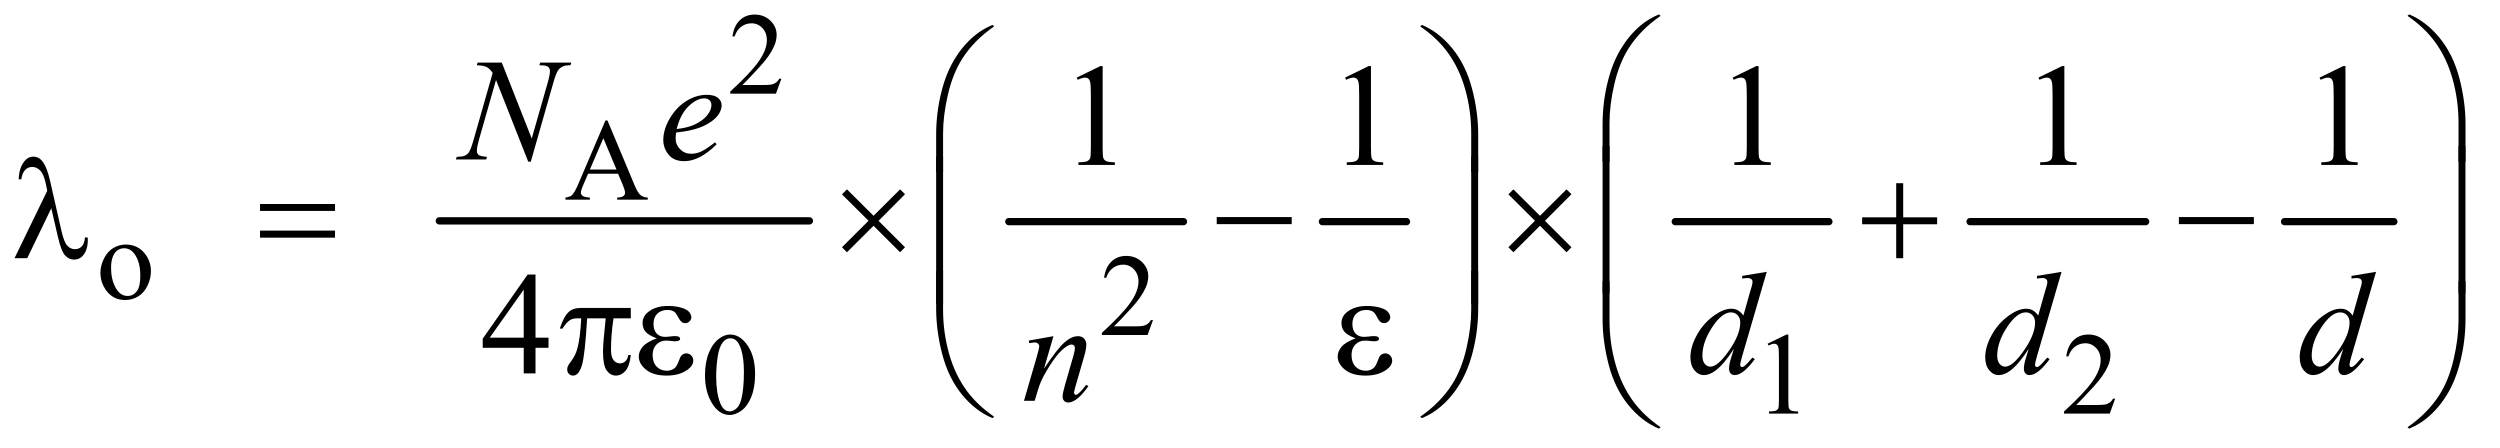 <?xml version="1.0" encoding="UTF-8"?>
<!DOCTYPE svg PUBLIC '-//W3C//DTD SVG 1.0//EN'
          'http://www.w3.org/TR/2001/REC-SVG-20010904/DTD/svg10.dtd'>
<svg stroke-dasharray="none" shape-rendering="auto" xmlns="http://www.w3.org/2000/svg" font-family="'Dialog'" text-rendering="auto" width="268" fill-opacity="1" color-interpolation="auto" color-rendering="auto" preserveAspectRatio="xMidYMid meet" font-size="12px" viewBox="0 0 268 48" fill="black" xmlns:xlink="http://www.w3.org/1999/xlink" stroke="black" image-rendering="auto" stroke-miterlimit="10" stroke-linecap="square" stroke-linejoin="miter" font-style="normal" stroke-width="1" height="48" stroke-dashoffset="0" font-weight="normal" stroke-opacity="1"
><!--Generated by the Batik Graphics2D SVG Generator--><defs id="genericDefs"
  /><g
  ><defs id="defs1"
    ><clipPath clipPathUnits="userSpaceOnUse" id="clipPath1"
      ><path d="M0.93 2.336 L170.766 2.336 L170.766 32.705 L0.93 32.705 L0.93 2.336 Z"
      /></clipPath
      ><clipPath clipPathUnits="userSpaceOnUse" id="clipPath2"
      ><path d="M29.707 74.645 L29.707 1044.886 L5455.792 1044.886 L5455.792 74.645 Z"
      /></clipPath
    ></defs
    ><g stroke-width="16" transform="scale(1.576,1.576) translate(-0.93,-2.336) matrix(0.031,0,0,0.031,0,0)" stroke-linejoin="round" stroke-linecap="round"
    ><line y2="560" fill="none" x1="994" clip-path="url(#clipPath2)" x2="1806" y1="560"
    /></g
    ><g stroke-width="16" transform="matrix(0.049,0,0,0.049,-1.465,-3.682)" stroke-linejoin="round" stroke-linecap="round"
    ><line y2="560" fill="none" x1="2237" clip-path="url(#clipPath2)" x2="2619" y1="560"
    /></g
    ><g stroke-width="16" transform="matrix(0.049,0,0,0.049,-1.465,-3.682)" stroke-linejoin="round" stroke-linecap="round"
    ><line y2="560" fill="none" x1="2923" clip-path="url(#clipPath2)" x2="3107" y1="560"
    /></g
    ><g stroke-width="16" transform="matrix(0.049,0,0,0.049,-1.465,-3.682)" stroke-linejoin="round" stroke-linecap="round"
    ><line y2="560" fill="none" x1="3695" clip-path="url(#clipPath2)" x2="4031" y1="560"
    /></g
    ><g stroke-width="16" transform="matrix(0.049,0,0,0.049,-1.465,-3.682)" stroke-linejoin="round" stroke-linecap="round"
    ><line y2="560" fill="none" x1="4340" clip-path="url(#clipPath2)" x2="4724" y1="560"
    /></g
    ><g stroke-width="16" transform="matrix(0.049,0,0,0.049,-1.465,-3.682)" stroke-linejoin="round" stroke-linecap="round"
    ><line y2="560" fill="none" x1="5028" clip-path="url(#clipPath2)" x2="5267" y1="560"
    /></g
    ><g transform="matrix(0.049,0,0,0.049,-1.465,-3.682)"
    ><path d="M1739.375 247.375 L1727.5 280 L1627.5 280 L1627.5 275.375 Q1671.625 235.125 1689.625 209.625 Q1707.625 184.125 1707.625 163 Q1707.625 146.875 1697.75 136.5 Q1687.875 126.125 1674.125 126.125 Q1661.625 126.125 1651.688 133.438 Q1641.75 140.75 1637 154.875 L1632.375 154.875 Q1635.5 131.75 1648.438 119.375 Q1661.375 107 1680.75 107 Q1701.375 107 1715.188 120.25 Q1729 133.5 1729 151.5 Q1729 164.375 1723 177.25 Q1713.75 197.5 1693 220.125 Q1661.875 254.125 1654.125 261.125 L1698.375 261.125 Q1711.875 261.125 1717.312 260.125 Q1722.75 259.125 1727.125 256.062 Q1731.5 253 1734.75 247.375 L1739.375 247.375 Z" stroke="none" clip-path="url(#clipPath2)"
    /></g
    ><g transform="matrix(0.049,0,0,0.049,-1.465,-3.682)"
    ><path d="M1382.125 455.25 L1316.5 455.25 L1305 482 Q1300.75 491.875 1300.75 496.75 Q1300.75 500.625 1304.438 503.562 Q1308.125 506.5 1320.375 507.375 L1320.375 512 L1267 512 L1267 507.375 Q1277.625 505.5 1280.75 502.5 Q1287.125 496.5 1294.875 478.125 L1354.5 338.625 L1358.875 338.625 L1417.875 479.625 Q1425 496.625 1430.812 501.688 Q1436.625 506.75 1447 507.375 L1447 512 L1380.125 512 L1380.125 507.375 Q1390.25 506.875 1393.812 504 Q1397.375 501.125 1397.375 497 Q1397.375 491.5 1392.375 479.625 L1382.125 455.25 ZM1378.625 446 L1349.875 377.5 L1320.375 446 L1378.625 446 Z" stroke="none" clip-path="url(#clipPath2)"
    /></g
    ><g transform="matrix(0.049,0,0,0.049,-1.465,-3.682)"
    ><path d="M305 610.125 Q331 610.125 346.75 629.875 Q360.125 646.75 360.125 668.625 Q360.125 684 352.75 699.75 Q345.375 715.5 332.438 723.5 Q319.5 731.5 303.625 731.5 Q277.75 731.5 262.5 710.875 Q249.625 693.5 249.625 671.875 Q249.625 656.125 257.438 640.562 Q265.25 625 278 617.562 Q290.75 610.125 305 610.125 ZM301.125 618.25 Q294.5 618.25 287.812 622.188 Q281.125 626.125 277 636 Q272.875 645.875 272.875 661.375 Q272.875 686.375 282.812 704.5 Q292.75 722.625 309 722.625 Q321.125 722.625 329 712.625 Q336.875 702.625 336.875 678.25 Q336.875 647.75 323.75 630.25 Q314.875 618.25 301.125 618.25 Z" stroke="none" clip-path="url(#clipPath2)"
    /></g
    ><g transform="matrix(0.049,0,0,0.049,-1.465,-3.682)"
    ><path d="M2552.375 775.375 L2540.5 808 L2440.5 808 L2440.5 803.375 Q2484.625 763.125 2502.625 737.625 Q2520.625 712.125 2520.625 691 Q2520.625 674.875 2510.75 664.5 Q2500.875 654.125 2487.125 654.125 Q2474.625 654.125 2464.688 661.438 Q2454.75 668.75 2450 682.875 L2445.375 682.875 Q2448.5 659.75 2461.438 647.375 Q2474.375 635 2493.75 635 Q2514.375 635 2528.188 648.25 Q2542 661.5 2542 679.5 Q2542 692.375 2536 705.25 Q2526.75 725.5 2506 748.125 Q2474.875 782.125 2467.125 789.125 L2511.375 789.125 Q2524.875 789.125 2530.312 788.125 Q2535.75 787.125 2540.125 784.062 Q2544.5 781 2547.75 775.375 L2552.375 775.375 Z" stroke="none" clip-path="url(#clipPath2)"
    /></g
    ><g transform="matrix(0.049,0,0,0.049,-1.465,-3.682)"
    ><path d="M1572.25 896.25 Q1572.25 867.25 1581 846.312 Q1589.75 825.375 1604.25 815.125 Q1615.5 807 1627.5 807 Q1647 807 1662.5 826.875 Q1681.875 851.5 1681.875 893.625 Q1681.875 923.125 1673.375 943.75 Q1664.875 964.375 1651.688 973.688 Q1638.5 983 1626.25 983 Q1602 983 1585.875 954.375 Q1572.25 930.25 1572.25 896.25 ZM1596.75 899.375 Q1596.75 934.375 1605.375 956.5 Q1612.5 975.125 1626.625 975.125 Q1633.375 975.125 1640.625 969.062 Q1647.875 963 1651.625 948.75 Q1657.375 927.25 1657.375 888.125 Q1657.375 859.125 1651.375 839.75 Q1646.875 825.375 1639.75 819.375 Q1634.625 815.25 1627.375 815.25 Q1618.875 815.25 1612.25 822.875 Q1603.25 833.25 1600 855.5 Q1596.75 877.75 1596.75 899.375 ZM3897 827.125 L3938.25 807 L3942.375 807 L3942.375 950.125 Q3942.375 964.375 3943.562 967.875 Q3944.75 971.375 3948.5 973.25 Q3952.25 975.125 3963.75 975.375 L3963.75 980 L3900 980 L3900 975.375 Q3912 975.125 3915.5 973.312 Q3919 971.5 3920.375 968.438 Q3921.75 965.375 3921.75 950.125 L3921.75 858.625 Q3921.75 840.125 3920.5 834.875 Q3919.625 830.875 3917.312 829 Q3915 827.125 3911.75 827.125 Q3907.125 827.125 3898.875 831 L3897 827.125 ZM4657.375 947.375 L4645.5 980 L4545.5 980 L4545.5 975.375 Q4589.625 935.125 4607.625 909.625 Q4625.625 884.125 4625.625 863 Q4625.625 846.875 4615.75 836.5 Q4605.875 826.125 4592.125 826.125 Q4579.625 826.125 4569.688 833.438 Q4559.75 840.75 4555 854.875 L4550.375 854.875 Q4553.5 831.75 4566.438 819.375 Q4579.375 807 4598.75 807 Q4619.375 807 4633.188 820.25 Q4647 833.5 4647 851.5 Q4647 864.375 4641 877.25 Q4631.75 897.5 4611 920.125 Q4579.875 954.125 4572.125 961.125 L4616.375 961.125 Q4629.875 961.125 4635.312 960.125 Q4640.75 959.125 4645.125 956.062 Q4649.5 953 4652.75 947.375 L4657.375 947.375 Z" stroke="none" clip-path="url(#clipPath2)"
    /></g
    ><g transform="matrix(0.049,0,0,0.049,-1.465,-3.682)"
    ><path d="M2385.5 244.906 L2437.062 219.75 L2442.219 219.75 L2442.219 398.656 Q2442.219 416.469 2443.703 420.844 Q2445.188 425.219 2449.875 427.562 Q2454.562 429.906 2468.938 430.219 L2468.938 436 L2389.25 436 L2389.25 430.219 Q2404.25 429.906 2408.625 427.641 Q2413 425.375 2414.719 421.547 Q2416.438 417.719 2416.438 398.656 L2416.438 284.281 Q2416.438 261.156 2414.875 254.594 Q2413.781 249.594 2410.891 247.25 Q2408 244.906 2403.938 244.906 Q2398.156 244.906 2387.844 249.75 L2385.5 244.906 ZM2972.5 244.906 L3024.062 219.75 L3029.219 219.75 L3029.219 398.656 Q3029.219 416.469 3030.703 420.844 Q3032.188 425.219 3036.875 427.562 Q3041.562 429.906 3055.938 430.219 L3055.938 436 L2976.25 436 L2976.25 430.219 Q2991.25 429.906 2995.625 427.641 Q3000 425.375 3001.719 421.547 Q3003.438 417.719 3003.438 398.656 L3003.438 284.281 Q3003.438 261.156 3001.875 254.594 Q3000.781 249.594 2997.891 247.25 Q2995 244.906 2990.938 244.906 Q2985.156 244.906 2974.844 249.75 L2972.5 244.906 ZM3820.5 244.906 L3872.062 219.75 L3877.219 219.75 L3877.219 398.656 Q3877.219 416.469 3878.703 420.844 Q3880.188 425.219 3884.875 427.562 Q3889.562 429.906 3903.938 430.219 L3903.938 436 L3824.25 436 L3824.25 430.219 Q3839.25 429.906 3843.625 427.641 Q3848 425.375 3849.719 421.547 Q3851.438 417.719 3851.438 398.656 L3851.438 284.281 Q3851.438 261.156 3849.875 254.594 Q3848.781 249.594 3845.891 247.25 Q3843 244.906 3838.938 244.906 Q3833.156 244.906 3822.844 249.75 L3820.5 244.906 ZM4489.5 244.906 L4541.062 219.75 L4546.219 219.75 L4546.219 398.656 Q4546.219 416.469 4547.703 420.844 Q4549.188 425.219 4553.875 427.562 Q4558.562 429.906 4572.938 430.219 L4572.938 436 L4493.25 436 L4493.25 430.219 Q4508.25 429.906 4512.625 427.641 Q4517 425.375 4518.719 421.547 Q4520.438 417.719 4520.438 398.656 L4520.438 284.281 Q4520.438 261.156 4518.875 254.594 Q4517.781 249.594 4514.891 247.25 Q4512 244.906 4507.938 244.906 Q4502.156 244.906 4491.844 249.75 L4489.5 244.906 Z" stroke="none" clip-path="url(#clipPath2)"
    /></g
    ><g transform="matrix(0.049,0,0,0.049,-1.465,-3.682)"
    ><path d="M1229.906 813.875 L1229.906 836.062 L1201.469 836.062 L1201.469 892 L1175.688 892 L1175.688 836.062 L1086 836.062 L1086 816.062 L1184.281 675.75 L1201.469 675.75 L1201.469 813.875 L1229.906 813.875 ZM1175.688 813.875 L1175.688 708.719 L1101.312 813.875 L1175.688 813.875 Z" stroke="none" clip-path="url(#clipPath2)"
    /></g
    ><g transform="matrix(0.049,0,0,0.049,-1.465,-3.682)"
    ><path d="M5104.5 244.906 L5156.062 219.75 L5161.219 219.75 L5161.219 398.656 Q5161.219 416.469 5162.703 420.844 Q5164.188 425.219 5168.875 427.562 Q5173.562 429.906 5187.938 430.219 L5187.938 436 L5108.25 436 L5108.25 430.219 Q5123.25 429.906 5127.625 427.641 Q5132 425.375 5133.719 421.547 Q5135.438 417.719 5135.438 398.656 L5135.438 284.281 Q5135.438 261.156 5133.875 254.594 Q5132.781 249.594 5129.891 247.25 Q5127 244.906 5122.938 244.906 Q5117.156 244.906 5106.844 249.75 L5104.5 244.906 Z" stroke="none" clip-path="url(#clipPath2)"
    /></g
    ><g transform="matrix(0.049,0,0,0.049,-1.465,-3.682)"
    ><path d="M1127.719 212.125 L1193.188 378.219 L1228.656 254.156 Q1233.031 238.844 1233.031 230.406 Q1233.031 224.625 1228.969 221.344 Q1224.906 218.062 1213.812 218.062 Q1211.938 218.062 1209.906 217.906 L1211.625 212.125 L1279.75 212.125 L1277.875 217.906 Q1267.25 217.75 1262.094 220.094 Q1254.75 223.375 1251.156 228.531 Q1246.156 235.875 1241 254.156 L1191.156 428.844 L1185.531 428.844 L1115.062 250.094 L1077.406 382.125 Q1073.188 397.125 1073.188 405.094 Q1073.188 411.031 1077.016 414.078 Q1080.844 417.125 1095.219 418.219 L1093.656 424 L1027.094 424 L1029.281 418.219 Q1041.781 417.906 1046 416.031 Q1052.406 413.219 1055.531 408.688 Q1060.062 401.812 1065.688 382.125 L1107.719 234.781 Q1101.625 225.406 1094.672 221.891 Q1087.719 218.375 1073.031 217.906 L1074.75 212.125 L1127.719 212.125 ZM1509.125 365.094 Q1508.031 372.906 1508.031 378.062 Q1508.031 391.969 1517.875 401.734 Q1527.719 411.5 1541.781 411.5 Q1553.031 411.5 1563.422 406.891 Q1573.812 402.281 1594.281 386.5 L1597.562 391.031 Q1560.531 427.75 1526.938 427.75 Q1504.125 427.75 1492.562 413.375 Q1481 399 1481 381.656 Q1481 358.375 1495.375 334 Q1509.75 309.625 1531.469 296.109 Q1553.188 282.594 1576.156 282.594 Q1592.719 282.594 1600.688 289.312 Q1608.656 296.031 1608.656 305.25 Q1608.656 318.219 1598.344 330.094 Q1584.75 345.562 1558.344 355.094 Q1540.844 361.5 1509.125 365.094 ZM1510.219 357.438 Q1533.344 354.781 1547.875 348.375 Q1567.094 339.781 1576.703 327.828 Q1586.312 315.875 1586.312 305.094 Q1586.312 298.531 1582.172 294.469 Q1578.031 290.406 1570.375 290.406 Q1554.438 290.406 1536.547 307.359 Q1518.656 324.312 1510.219 357.438 Z" stroke="none" clip-path="url(#clipPath2)"
    /></g
    ><g transform="matrix(0.049,0,0,0.049,-1.465,-3.682)"
    ><path d="M3895.125 669.812 L3841.375 854.188 Q3837 869.188 3837 873.875 Q3837 875.438 3838.328 876.844 Q3839.656 878.25 3841.062 878.25 Q3843.094 878.25 3845.906 876.219 Q3851.219 872.469 3863.719 857.469 L3869.031 860.75 Q3857.781 876.375 3846.297 886.062 Q3834.812 895.75 3824.812 895.75 Q3819.5 895.75 3816.062 892 Q3812.625 888.25 3812.625 881.375 Q3812.625 872.469 3817.312 857.469 L3823.406 838.094 Q3800.75 873.094 3782.156 886.531 Q3769.344 895.75 3757.625 895.75 Q3745.75 895.75 3736.922 885.203 Q3728.094 874.656 3728.094 856.531 Q3728.094 833.25 3742.938 806.844 Q3757.781 780.438 3782.156 763.875 Q3801.375 750.594 3817.469 750.594 Q3825.906 750.594 3832 754.031 Q3838.094 757.469 3844.031 765.438 L3859.344 711.062 Q3861.062 705.281 3862.156 701.844 Q3864.031 695.594 3864.031 691.531 Q3864.031 688.25 3861.688 686.062 Q3858.406 683.406 3853.25 683.406 Q3849.656 683.406 3841.375 684.5 L3841.375 678.719 L3895.125 669.812 ZM3837.156 780.75 Q3837.156 770.75 3831.375 764.656 Q3825.594 758.562 3816.688 758.562 Q3797 758.562 3775.672 791.062 Q3754.344 823.562 3754.344 853.25 Q3754.344 864.969 3759.5 871.141 Q3764.656 877.312 3771.844 877.312 Q3788.094 877.312 3812.625 842.156 Q3837.156 807 3837.156 780.75 ZM4540.125 669.812 L4486.375 854.188 Q4482 869.188 4482 873.875 Q4482 875.438 4483.328 876.844 Q4484.656 878.25 4486.062 878.25 Q4488.094 878.25 4490.906 876.219 Q4496.219 872.469 4508.719 857.469 L4514.031 860.75 Q4502.781 876.375 4491.297 886.062 Q4479.812 895.75 4469.812 895.75 Q4464.5 895.75 4461.062 892 Q4457.625 888.25 4457.625 881.375 Q4457.625 872.469 4462.312 857.469 L4468.406 838.094 Q4445.75 873.094 4427.156 886.531 Q4414.344 895.75 4402.625 895.75 Q4390.75 895.75 4381.922 885.203 Q4373.094 874.656 4373.094 856.531 Q4373.094 833.25 4387.938 806.844 Q4402.781 780.438 4427.156 763.875 Q4446.375 750.594 4462.469 750.594 Q4470.906 750.594 4477 754.031 Q4483.094 757.469 4489.031 765.438 L4504.344 711.062 Q4506.062 705.281 4507.156 701.844 Q4509.031 695.594 4509.031 691.531 Q4509.031 688.25 4506.688 686.062 Q4503.406 683.406 4498.25 683.406 Q4494.656 683.406 4486.375 684.5 L4486.375 678.719 L4540.125 669.812 ZM4482.156 780.75 Q4482.156 770.75 4476.375 764.656 Q4470.594 758.562 4461.688 758.562 Q4442 758.562 4420.672 791.062 Q4399.344 823.562 4399.344 853.25 Q4399.344 864.969 4404.5 871.141 Q4409.656 877.312 4416.844 877.312 Q4433.094 877.312 4457.625 842.156 Q4482.156 807 4482.156 780.75 ZM5228.125 669.812 L5174.375 854.188 Q5170 869.188 5170 873.875 Q5170 875.438 5171.328 876.844 Q5172.656 878.25 5174.062 878.25 Q5176.094 878.25 5178.906 876.219 Q5184.219 872.469 5196.719 857.469 L5202.031 860.75 Q5190.781 876.375 5179.297 886.062 Q5167.812 895.75 5157.812 895.75 Q5152.5 895.75 5149.062 892 Q5145.625 888.25 5145.625 881.375 Q5145.625 872.469 5150.312 857.469 L5156.406 838.094 Q5133.75 873.094 5115.156 886.531 Q5102.344 895.75 5090.625 895.75 Q5078.75 895.75 5069.922 885.203 Q5061.094 874.656 5061.094 856.531 Q5061.094 833.25 5075.938 806.844 Q5090.781 780.438 5115.156 763.875 Q5134.375 750.594 5150.469 750.594 Q5158.906 750.594 5165 754.031 Q5171.094 757.469 5177.031 765.438 L5192.344 711.062 Q5194.062 705.281 5195.156 701.844 Q5197.031 695.594 5197.031 691.531 Q5197.031 688.25 5194.688 686.062 Q5191.406 683.406 5186.25 683.406 Q5182.656 683.406 5174.375 684.5 L5174.375 678.719 L5228.125 669.812 ZM5170.156 780.75 Q5170.156 770.75 5164.375 764.656 Q5158.594 758.562 5149.688 758.562 Q5130 758.562 5108.672 791.062 Q5087.344 823.562 5087.344 853.25 Q5087.344 864.969 5092.5 871.141 Q5097.656 877.312 5104.844 877.312 Q5121.094 877.312 5145.625 842.156 Q5170.156 807 5170.156 780.75 Z" stroke="none" clip-path="url(#clipPath2)"
    /></g
    ><g transform="matrix(0.049,0,0,0.049,-1.465,-3.682)"
    ><path d="M2334.625 810.594 L2313.844 881.688 Q2343.062 838.094 2358.609 824.344 Q2374.156 810.594 2388.531 810.594 Q2396.344 810.594 2401.422 815.75 Q2406.5 820.906 2406.5 829.188 Q2406.5 838.562 2401.969 854.188 L2382.906 919.969 Q2379.625 931.375 2379.625 933.875 Q2379.625 936.062 2380.875 937.547 Q2382.125 939.031 2383.531 939.031 Q2385.406 939.031 2388.062 937 Q2396.344 930.438 2406.188 917 L2411.031 919.969 Q2396.5 940.75 2383.531 949.656 Q2374.469 955.75 2367.281 955.75 Q2361.5 955.75 2358.062 952.234 Q2354.625 948.719 2354.625 942.781 Q2354.625 935.281 2359.938 917 L2378.062 854.188 Q2381.5 842.469 2381.5 835.906 Q2381.5 832.781 2379.469 830.828 Q2377.438 828.875 2374.469 828.875 Q2370.094 828.875 2364 832.625 Q2352.438 839.656 2339.938 855.828 Q2327.438 872 2313.531 897.156 Q2306.188 910.438 2301.344 926.219 L2293.531 952 L2270.094 952 L2298.531 854.188 Q2303.531 836.531 2303.531 832.938 Q2303.531 829.5 2300.797 826.922 Q2298.062 824.344 2294 824.344 Q2292.125 824.344 2287.438 824.969 L2281.5 825.906 L2280.562 820.281 L2334.625 810.594 Z" stroke="none" clip-path="url(#clipPath2)"
    /></g
    ><g transform="matrix(0.049,0,0,0.049,-1.465,-3.682)"
    ><path d="M3535.969 428.938 L3535.969 346.75 Q3535.969 298.625 3547.688 252.219 Q3557.688 212.375 3575.891 182.219 Q3594.094 152.062 3618.469 131.438 Q3636.281 116.281 3659.25 106.594 L3662.844 109.875 Q3618.781 140.188 3592.844 180.969 Q3572.219 213.625 3561.672 259.25 Q3551.125 304.875 3551.125 343.625 L3551.125 428.938 L3535.969 428.938 ZM5423.844 428.938 L5408.531 428.938 L5408.531 343.625 Q5408.531 294.25 5395.406 247.531 Q5382.281 200.812 5356.031 165.5 Q5333.375 134.875 5296.969 109.875 L5300.562 106.594 Q5338.219 122.375 5367.516 158.469 Q5396.812 194.562 5410.328 245.891 Q5423.844 297.219 5423.844 346.75 L5423.844 428.938 Z" stroke="none" clip-path="url(#clipPath2)"
    /></g
    ><g transform="matrix(0.049,0,0,0.049,-1.465,-3.682)"
    ><path d="M2077.969 451.938 L2077.969 369.75 Q2077.969 321.625 2089.688 275.219 Q2099.688 235.375 2117.891 205.219 Q2136.094 175.062 2160.469 154.438 Q2178.281 139.281 2201.25 129.594 L2204.844 132.875 Q2160.781 163.188 2134.844 203.969 Q2114.219 236.625 2103.672 282.25 Q2093.125 327.875 2093.125 366.625 L2093.125 451.938 L2077.969 451.938 ZM3263.844 451.938 L3248.531 451.938 L3248.531 366.625 Q3248.531 317.25 3235.406 270.531 Q3222.281 223.812 3196.031 188.5 Q3173.375 157.875 3136.969 132.875 L3140.562 129.594 Q3178.219 145.375 3207.516 181.469 Q3236.812 217.562 3250.328 268.891 Q3263.844 320.219 3263.844 369.75 L3263.844 451.938 Z" stroke="none" clip-path="url(#clipPath2)"
    /></g
    ><g transform="matrix(0.049,0,0,0.049,-1.465,-3.682)"
    ><path d="M142.125 530.781 L89.469 640 L61.656 640 L133.219 492.656 L130.562 478.906 Q125.875 456.406 117.984 448.359 Q110.094 440.312 100.406 440.312 Q91.656 440.312 85.094 446.719 Q78.531 453.125 76.5 467.5 L70.875 467.5 Q71.344 443.125 82.906 428.438 Q91.188 417.812 103.062 417.812 Q113.531 417.812 121.031 426.094 Q132.281 438.75 139.469 470.781 L164.469 580.781 Q170.094 605.469 177.281 612.812 Q184.312 620.312 193.844 620.312 Q202.906 620.312 208.766 614.219 Q214.625 608.125 215.719 594.688 L221.812 594.688 Q221.969 598.75 221.969 600.781 Q221.969 621.25 211.812 633.75 Q204.156 643.125 191.812 643.125 Q180.875 643.125 172.281 633.906 Q163.688 624.688 156.188 591.562 L142.125 530.781 ZM598.781 521.406 L762.844 521.406 L762.844 536.562 L598.781 536.562 L598.781 521.406 ZM598.781 579.688 L762.844 579.688 L762.844 595.156 L598.781 595.156 L598.781 579.688 ZM1882.844 489.375 L1940.969 547.188 L1999.094 489.375 L2009.875 500 L1951.906 558.281 L2009.875 616.094 L1999.094 627.031 L1940.969 569.062 L1882.844 627.031 L1871.906 616.094 L1930.031 558.125 L1871.906 500.312 L1882.844 489.375 ZM2691.781 550 L2855.844 550 L2855.844 565.469 L2691.781 565.469 L2691.781 550 ZM3340.844 489.375 L3398.969 547.188 L3457.094 489.375 L3467.875 500 L3409.906 558.281 L3467.875 616.094 L3457.094 627.031 L3398.969 569.062 L3340.844 627.031 L3329.906 616.094 L3388.031 558.125 L3329.906 500.312 L3340.844 489.375 ZM4178.312 475.938 L4193.625 475.938 L4193.625 550.625 L4267.844 550.625 L4267.844 565.781 L4193.625 565.781 L4193.625 640 L4178.312 640 L4178.312 565.781 L4103.781 565.781 L4103.781 550.625 L4178.312 550.625 L4178.312 475.938 ZM4796.781 550 L4960.844 550 L4960.844 565.469 L4796.781 565.469 L4796.781 550 Z" stroke="none" clip-path="url(#clipPath2)"
    /></g
    ><g transform="matrix(0.049,0,0,0.049,-1.465,-3.682)"
    ><path d="M3551.125 716.938 L3535.969 716.938 L3535.969 394.594 L3551.125 394.594 L3551.125 716.938 ZM5423.688 716.938 L5408.531 716.938 L5408.531 394.594 L5423.688 394.594 L5423.688 716.938 Z" stroke="none" clip-path="url(#clipPath2)"
    /></g
    ><g transform="matrix(0.049,0,0,0.049,-1.465,-3.682)"
    ><path d="M2093.125 739.938 L2077.969 739.938 L2077.969 417.594 L2093.125 417.594 L2093.125 739.938 ZM3263.688 739.938 L3248.531 739.938 L3248.531 417.594 L3263.688 417.594 L3263.688 739.938 Z" stroke="none" clip-path="url(#clipPath2)"
    /></g
    ><g transform="matrix(0.049,0,0,0.049,-1.465,-3.682)"
    ><path d="M1409.906 748.875 L1409.906 771.531 L1372.094 771.531 Q1366.625 807.312 1366.625 840.125 Q1366.625 856.219 1372.25 863.172 Q1377.875 870.125 1386.312 870.125 Q1393.031 870.125 1398.031 865.438 Q1403.031 860.75 1404.438 851.844 L1409.906 851.844 Q1407.25 876.531 1398.109 886.688 Q1388.969 896.844 1377.562 896.844 Q1365.375 896.844 1357.25 885.75 Q1349.125 874.656 1349.125 844.344 Q1349.125 825.281 1355.062 771.531 L1314.438 771.531 Q1309.594 853.406 1302.719 875.125 Q1295.844 896.844 1283.812 896.844 Q1278.188 896.844 1274.516 893.094 Q1270.844 889.344 1270.844 883.719 Q1270.844 879.656 1272.094 876.688 Q1273.812 872.625 1279.438 865.281 Q1288.969 852.625 1292.719 838.719 Q1299.438 814.969 1301.469 771.531 L1294.281 771.531 Q1282.875 771.531 1277.25 775.281 Q1268.188 780.906 1260.688 794.031 L1254.594 794.031 Q1263.344 767 1275.062 756.688 Q1283.969 748.875 1300.062 748.875 L1409.906 748.875 ZM1466.625 815.281 Q1448.188 808.406 1441.938 800.594 Q1435.688 792.781 1435.688 782 Q1435.688 767.469 1447.875 757.781 Q1464.438 744.5 1491.469 744.5 Q1507.562 744.5 1520.375 748.25 Q1533.188 752 1537.797 758.016 Q1542.406 764.031 1542.406 769.344 Q1542.406 774.188 1538.344 778.172 Q1534.281 782.156 1528.969 782.156 Q1520.375 782.156 1514.672 770.984 Q1508.969 759.812 1505.219 757.312 Q1499.125 753.25 1490.219 753.25 Q1476.156 753.25 1467.875 761.453 Q1459.594 769.656 1459.594 783.719 Q1459.594 797.469 1466.469 804.812 Q1473.344 812.156 1485.375 812.156 Q1489.438 812.156 1494.281 811.531 Q1501.938 810.438 1506.312 810.438 Q1513.031 810.438 1515.453 812.156 Q1517.875 813.875 1517.875 816.219 Q1517.875 818.562 1515.844 819.812 Q1513.031 821.844 1506 821.844 Q1504.438 821.844 1500.844 821.375 Q1492.719 820.281 1487.562 820.281 Q1474.438 820.281 1466.078 828.875 Q1457.719 837.469 1457.719 851.531 Q1457.719 867.938 1466.391 877.078 Q1475.062 886.219 1488.812 886.219 Q1499.906 886.219 1506.938 879.5 Q1511 875.594 1515.531 863.25 Q1518.5 855.125 1520.375 853.25 Q1525.375 848.25 1531 848.25 Q1537.562 848.25 1542.094 852.781 Q1546.625 857.312 1546.625 864.031 Q1546.625 874.812 1534.281 883.875 Q1516.312 896.844 1488.5 896.844 Q1459.125 896.844 1443.266 883.875 Q1427.406 870.906 1427.406 855.125 Q1427.406 843.875 1435.922 833.719 Q1444.438 823.562 1466.625 815.281 ZM2995.625 815.281 Q2977.188 808.406 2970.938 800.594 Q2964.688 792.781 2964.688 782 Q2964.688 767.469 2976.875 757.781 Q2993.438 744.5 3020.469 744.5 Q3036.562 744.5 3049.375 748.25 Q3062.188 752 3066.797 758.016 Q3071.406 764.031 3071.406 769.344 Q3071.406 774.188 3067.344 778.172 Q3063.281 782.156 3057.969 782.156 Q3049.375 782.156 3043.672 770.984 Q3037.969 759.812 3034.219 757.312 Q3028.125 753.25 3019.219 753.25 Q3005.156 753.25 2996.875 761.453 Q2988.594 769.656 2988.594 783.719 Q2988.594 797.469 2995.469 804.812 Q3002.344 812.156 3014.375 812.156 Q3018.438 812.156 3023.281 811.531 Q3030.938 810.438 3035.312 810.438 Q3042.031 810.438 3044.453 812.156 Q3046.875 813.875 3046.875 816.219 Q3046.875 818.562 3044.844 819.812 Q3042.031 821.844 3035 821.844 Q3033.438 821.844 3029.844 821.375 Q3021.719 820.281 3016.562 820.281 Q3003.438 820.281 2995.078 828.875 Q2986.719 837.469 2986.719 851.531 Q2986.719 867.938 2995.391 877.078 Q3004.062 886.219 3017.812 886.219 Q3028.906 886.219 3035.938 879.5 Q3040 875.594 3044.531 863.25 Q3047.5 855.125 3049.375 853.25 Q3054.375 848.25 3060 848.25 Q3066.562 848.25 3071.094 852.781 Q3075.625 857.312 3075.625 864.031 Q3075.625 874.812 3063.281 883.875 Q3045.312 896.844 3017.5 896.844 Q2988.125 896.844 2972.266 883.875 Q2956.406 870.906 2956.406 855.125 Q2956.406 843.875 2964.922 833.719 Q2973.438 823.562 2995.625 815.281 Z" stroke="none" clip-path="url(#clipPath2)"
    /></g
    ><g transform="matrix(0.049,0,0,0.049,-1.465,-3.682)"
    ><path d="M2077.969 667.594 L2093.125 667.594 L2093.125 753.062 Q2093.125 802.438 2106.328 849.156 Q2119.531 895.875 2145.781 931.188 Q2168.438 961.656 2204.844 986.812 L2201.25 989.938 Q2163.594 974.156 2134.297 938.141 Q2105 902.125 2091.484 850.719 Q2077.969 799.312 2077.969 749.938 L2077.969 667.594 ZM3263.844 667.594 L3263.844 749.938 Q3263.844 798.062 3252.125 844.312 Q3242.125 884.312 3223.922 914.469 Q3205.719 944.625 3181.188 965.25 Q3163.531 980.406 3140.562 989.938 L3136.969 986.812 Q3181.031 956.5 3206.969 915.719 Q3227.594 883.062 3238.062 837.438 Q3248.531 791.812 3248.531 753.062 L3248.531 667.594 L3263.844 667.594 Z" stroke="none" clip-path="url(#clipPath2)"
    /></g
    ><g transform="matrix(0.049,0,0,0.049,-1.465,-3.682)"
    ><path d="M3535.969 690.594 L3551.125 690.594 L3551.125 776.062 Q3551.125 825.438 3564.328 872.156 Q3577.531 918.875 3603.781 954.188 Q3626.438 984.656 3662.844 1009.812 L3659.25 1012.938 Q3621.594 997.156 3592.297 961.141 Q3563 925.125 3549.484 873.719 Q3535.969 822.312 3535.969 772.938 L3535.969 690.594 ZM5423.844 690.594 L5423.844 772.938 Q5423.844 821.062 5412.125 867.312 Q5402.125 907.312 5383.922 937.469 Q5365.719 967.625 5341.188 988.25 Q5323.531 1003.406 5300.562 1012.938 L5296.969 1009.812 Q5341.031 979.5 5366.969 938.719 Q5387.594 906.062 5398.062 860.438 Q5408.531 814.812 5408.531 776.062 L5408.531 690.594 L5423.844 690.594 Z" stroke="none" clip-path="url(#clipPath2)"
    /></g
  ></g
></svg
>
